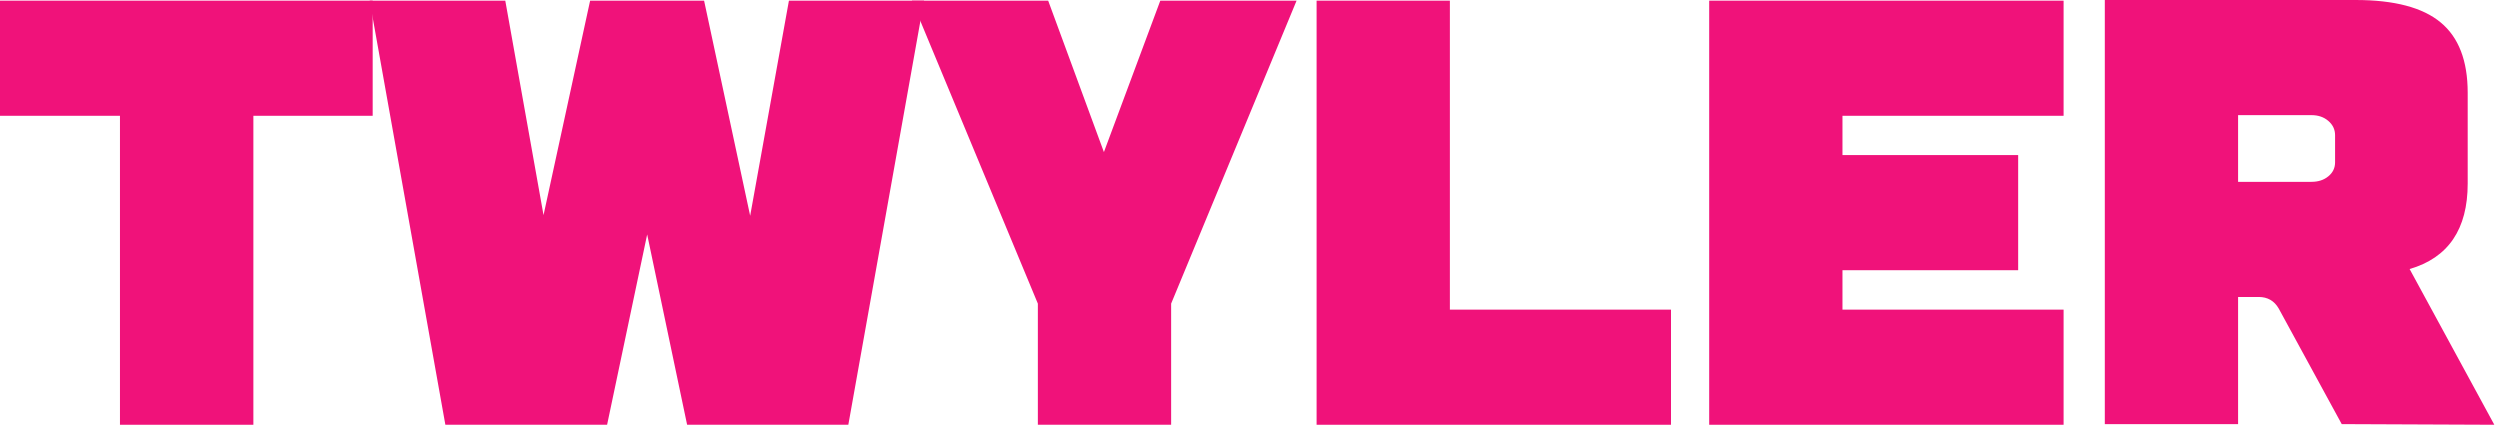 <?xml version="1.0" encoding="UTF-8" standalone="no"?><!DOCTYPE svg PUBLIC "-//W3C//DTD SVG 1.1//EN" "http://www.w3.org/Graphics/SVG/1.1/DTD/svg11.dtd"><svg width="100%" height="100%" viewBox="0 0 399 68" version="1.1" xmlns="http://www.w3.org/2000/svg" xmlns:xlink="http://www.w3.org/1999/xlink" xml:space="preserve" xmlns:serif="http://www.serif.com/" style="fill-rule:evenodd;clip-rule:evenodd;stroke-linejoin:round;stroke-miterlimit:2;"><g transform="matrix(1,0,0,1,-0.479,67.792)"><g><path d="M19.625,0L19.625,-49.312L0.479,-49.312L0.479,-67.687L59.958,-67.687L59.958,-49.312L40.917,-49.312L40.917,0L19.625,0Z" style="fill:rgb(240,18,122);fill-rule:nonzero;"/></g></g><g transform="matrix(1,0,0,1,59.955,67.792)"><g><path d="M11.125,0L-0.958,-67.687L20.688,-67.687L26.792,-33.458L34.229,-67.687L52.417,-67.687L59.771,-33.354L65.958,-67.687L87.521,-67.687L75.438,0L49.708,0L43.333,-30.375L36.938,0L11.125,0Z" style="fill:rgb(240,18,122);fill-rule:nonzero;"/></g></g><g transform="matrix(1,0,0,1,146.496,67.792)"><g><path d="M19.146,-19.333L-0.958,-67.687L20.792,-67.687L29.688,-43.521L38.688,-67.687L60.438,-67.687L40.417,-19.333L40.417,0L19.146,0L19.146,-19.333Z" style="fill:rgb(240,18,122);fill-rule:nonzero;"/></g></g><g transform="matrix(1,0,0,1,205.962,67.792)"><g><path d="M4.167,0L4.167,-67.687L25.438,-67.687L25.438,-18.375L60.729,-18.375L60.729,0L4.167,0Z" style="fill:rgb(240,18,122);fill-rule:nonzero;"/></g></g><g transform="matrix(1,0,0,1,268.62,67.792)"><g><path d="M4.167,0L4.167,-67.687L60.729,-67.687L60.729,-49.312L25.438,-49.312L25.438,-43.042L53.479,-43.042L53.479,-24.667L25.438,-24.667L25.438,-18.375L60.729,-18.375L60.729,0L4.167,0Z" style="fill:rgb(240,18,122);fill-rule:nonzero;"/></g></g><g transform="matrix(1,0,0,1,331.761,67.792)"><g><path d="M4.167,-0.104L4.167,-67.792L44.188,-67.792C50.38,-67.792 54.906,-66.594 57.771,-64.208C60.646,-61.833 62.083,-58.094 62.083,-53L62.083,-38.5C62.083,-31.208 58.99,-26.656 52.813,-24.854L66.333,0L41.979,-0.104L31.917,-18.562C31.208,-19.781 30.146,-20.396 28.729,-20.396L25.438,-20.396L25.438,-0.104L4.167,-0.104ZM25.438,-38.771L37.146,-38.771C38.229,-38.771 39.125,-39.062 39.833,-39.646C40.552,-40.229 40.917,-40.969 40.917,-41.875L40.917,-46.229C40.917,-47.13 40.552,-47.885 39.833,-48.5C39.125,-49.109 38.229,-49.417 37.146,-49.417L25.438,-49.417L25.438,-38.771Z" style="fill:rgb(240,18,122);fill-rule:nonzero;"/></g></g></svg>
